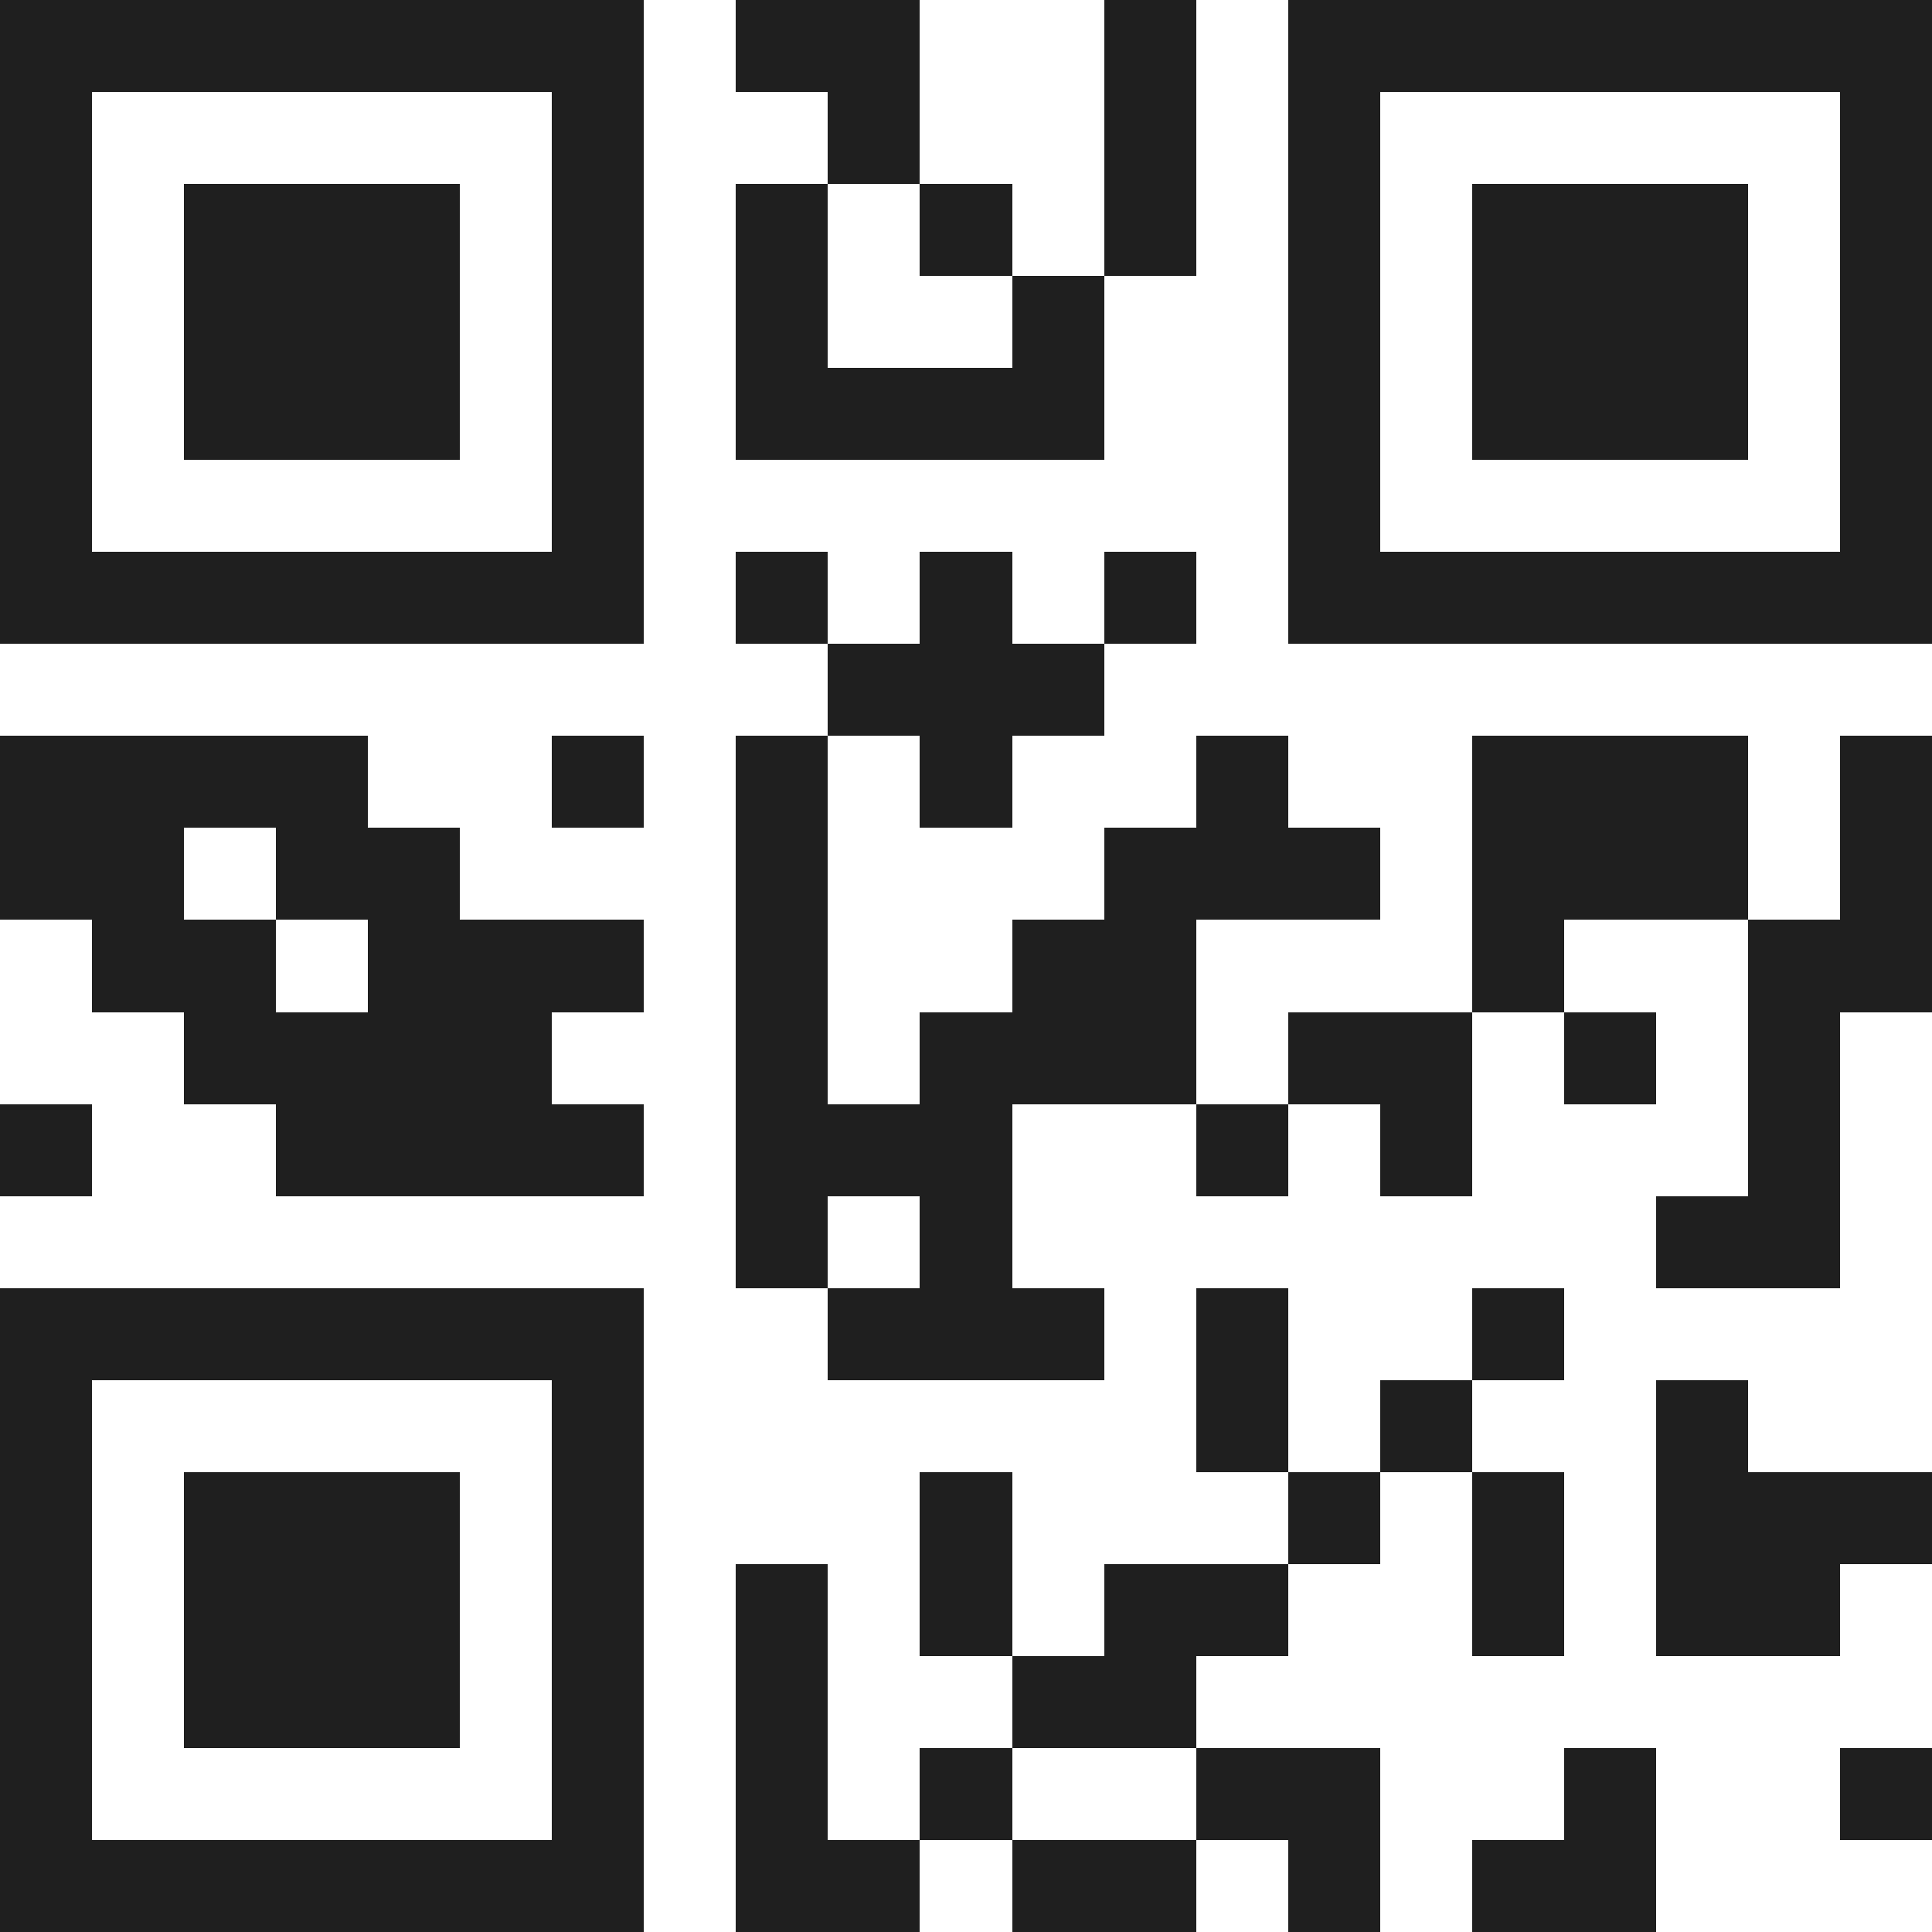 <svg xmlns="http://www.w3.org/2000/svg" viewBox="0 0 21 21" shape-rendering="crispEdges"><path fill="#ffffff" d="M0 0h21v21H0z"/><path stroke="#1f1f1f" d="M0 0.5h7m1 0h2m2 0h1m1 0h7M0 1.5h1m5 0h1m2 0h1m2 0h1m1 0h1m5 0h1M0 2.5h1m1 0h3m1 0h1m1 0h1m1 0h1m1 0h1m1 0h1m1 0h3m1 0h1M0 3.5h1m1 0h3m1 0h1m1 0h1m2 0h1m2 0h1m1 0h3m1 0h1M0 4.5h1m1 0h3m1 0h1m1 0h4m2 0h1m1 0h3m1 0h1M0 5.5h1m5 0h1m7 0h1m5 0h1M0 6.5h7m1 0h1m1 0h1m1 0h1m1 0h7M9 7.5h3M0 8.5h4m2 0h1m1 0h1m1 0h1m2 0h1m2 0h3m1 0h1M0 9.5h2m1 0h2m3 0h1m3 0h3m1 0h3m1 0h1M1 10.5h2m1 0h3m1 0h1m2 0h2m3 0h1m2 0h2M2 11.5h4m2 0h1m1 0h3m1 0h2m1 0h1m1 0h1M0 12.5h1m2 0h4m1 0h3m2 0h1m1 0h1m3 0h1M8 13.5h1m1 0h1m7 0h2M0 14.5h7m2 0h3m1 0h1m2 0h1M0 15.5h1m5 0h1m6 0h1m1 0h1m2 0h1M0 16.5h1m1 0h3m1 0h1m3 0h1m3 0h1m1 0h1m1 0h3M0 17.5h1m1 0h3m1 0h1m1 0h1m1 0h1m1 0h2m2 0h1m1 0h2M0 18.5h1m1 0h3m1 0h1m1 0h1m2 0h2M0 19.5h1m5 0h1m1 0h1m1 0h1m2 0h2m2 0h1m2 0h1M0 20.5h7m1 0h2m1 0h2m1 0h1m1 0h2"/></svg>

